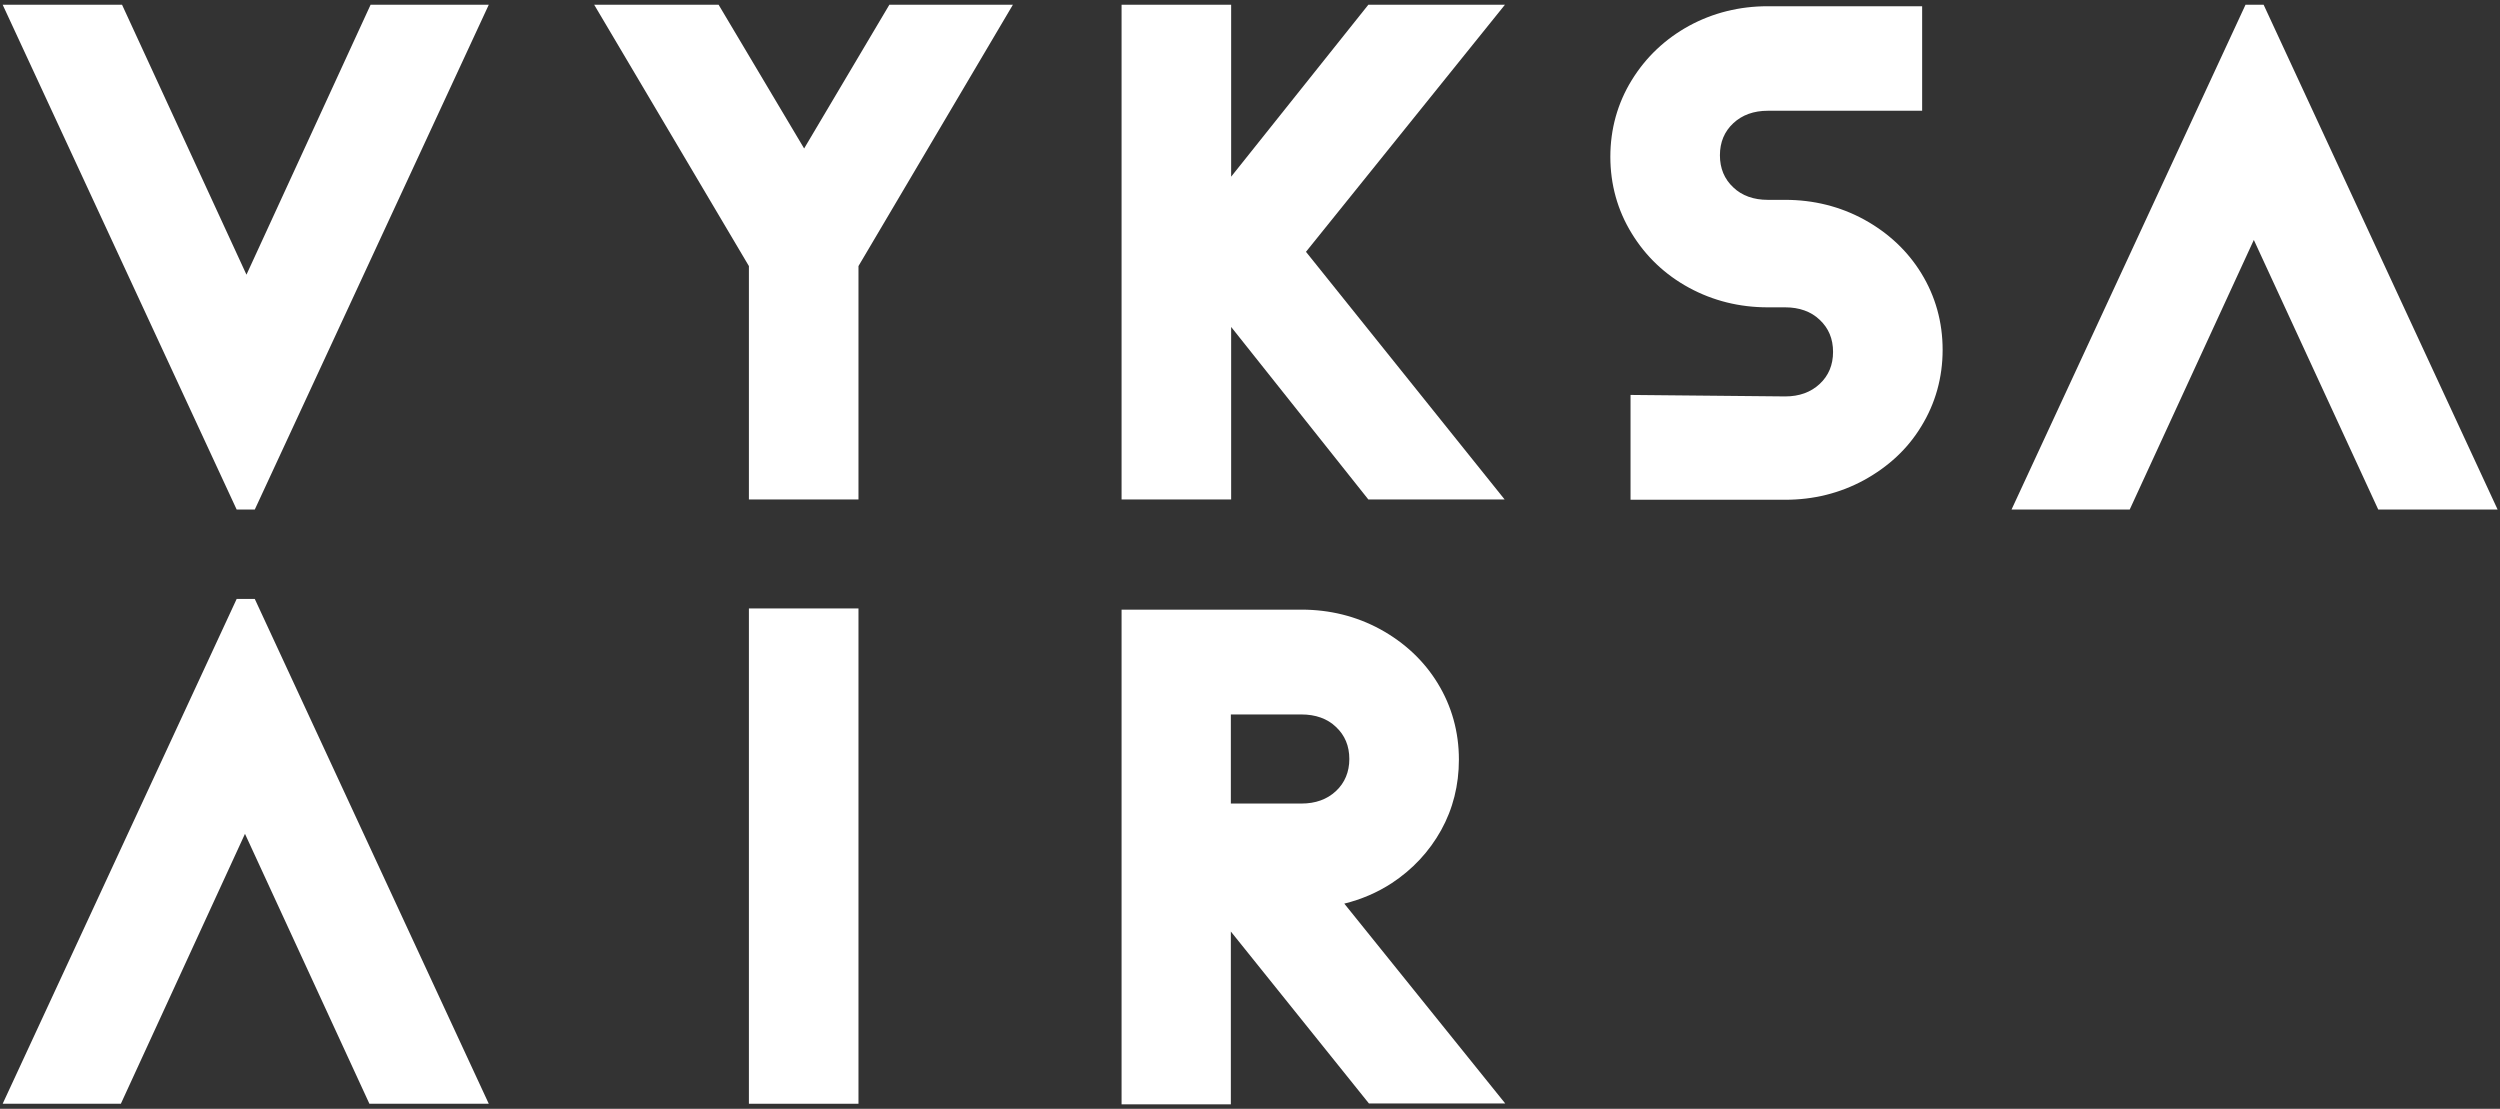 <?xml version="1.0" encoding="UTF-8"?> <!-- Generator: Adobe Illustrator 24.2.1, SVG Export Plug-In . SVG Version: 6.00 Build 0) --> <svg xmlns="http://www.w3.org/2000/svg" xmlns:xlink="http://www.w3.org/1999/xlink" id="Layer_1" x="0px" y="0px" viewBox="0 0 841.9 373.4" style="enable-background:new 0 0 841.9 373.4;" xml:space="preserve"><rect x="0" y="0" width="841.9" height="373.4" fill="#333333" stroke="none"/> <style type="text/css"> .st0{fill:#FFFFFF;} </style> <g> <polygon class="st0" points="124.8,1.6 83,92.5 41.1,1.6 0.9,1.6 79.7,171.6 85.8,171.6 164.6,1.6 "></polygon> <polygon class="st0" points="79.7,201.7 0.9,371.7 40.7,371.7 82.5,280.8 124.4,371.7 164.6,371.7 85.8,201.7 "></polygon> <polygon class="st0" points="756.2,1.6 677.4,171.6 717.2,171.6 759,80.8 800.9,171.6 841.1,171.6 762.3,1.6 "></polygon> <polygon class="st0" points="299.5,1.6 270.8,50 242,1.6 200.1,1.6 252.2,89.6 252.2,168.2 289.1,168.2 289.1,89.6 341.1,1.6 "></polygon> <polygon class="st0" points="460.8,1.6 414.6,59.5 414.6,1.6 377.7,1.6 377.7,168.2 414.6,168.2 414.6,110.1 460.8,168.2 506.7,168.2 439.8,84.8 506.8,1.6 "></polygon> <path class="st0" d="M627.7,73.9c-8.1-4.4-17-6.6-26.5-6.6h-5.9c-4.7,0-8.7-1.4-11.6-4.2c-3-2.8-4.5-6.4-4.5-10.8s1.5-8,4.5-10.8 c3-2.8,6.9-4.2,11.6-4.2h52V2.1h-52c-9.5,0-18.4,2.2-26.5,6.6c-8,4.4-14.5,10.5-19.3,18.3c-4.8,7.8-7.2,16.5-7.2,25.8 c0,9.3,2.4,18,7.2,25.8c4.7,7.7,11.2,13.9,19.3,18.3c8.1,4.4,17,6.6,26.5,6.6h5.9c4.7,0,8.7,1.4,11.6,4.2c3,2.8,4.5,6.4,4.5,10.8 c0,4.4-1.5,8-4.5,10.8c-3,2.8-6.9,4.2-11.6,4.2l-52.1-0.5v35.3h52.1c9.5,0,18.4-2.2,26.5-6.6c8.2-4.5,14.7-10.5,19.3-18.1 c4.8-7.8,7.2-16.5,7.2-25.8c0-9.3-2.4-18-7.2-25.8C642.4,84.5,635.9,78.4,627.7,73.9"></path> <rect x="252.2" y="204.9" class="st0" width="36.9" height="166.8"></rect> <path class="st0" d="M414.5,240.6h23.8c4.7,0,8.7,1.4,11.6,4.2c3,2.8,4.5,6.4,4.5,10.8c0,4.3-1.5,8-4.5,10.8 c-3,2.8-6.9,4.2-11.6,4.2h-23.8V240.6z M468.7,297.4c7-4.6,12.6-10.6,16.6-17.8c4-7.2,6-15.2,6-23.8c0-9.3-2.4-18-7.2-25.8 c-4.6-7.5-11.1-13.6-19.3-18.1c-8.1-4.4-17-6.6-26.5-6.6h-60.6v166.6h36.8v-58.2l46.5,57.9h45.9l-54.2-67.3 C458.4,302.9,463.8,300.6,468.7,297.4"></path> </g> </svg> 